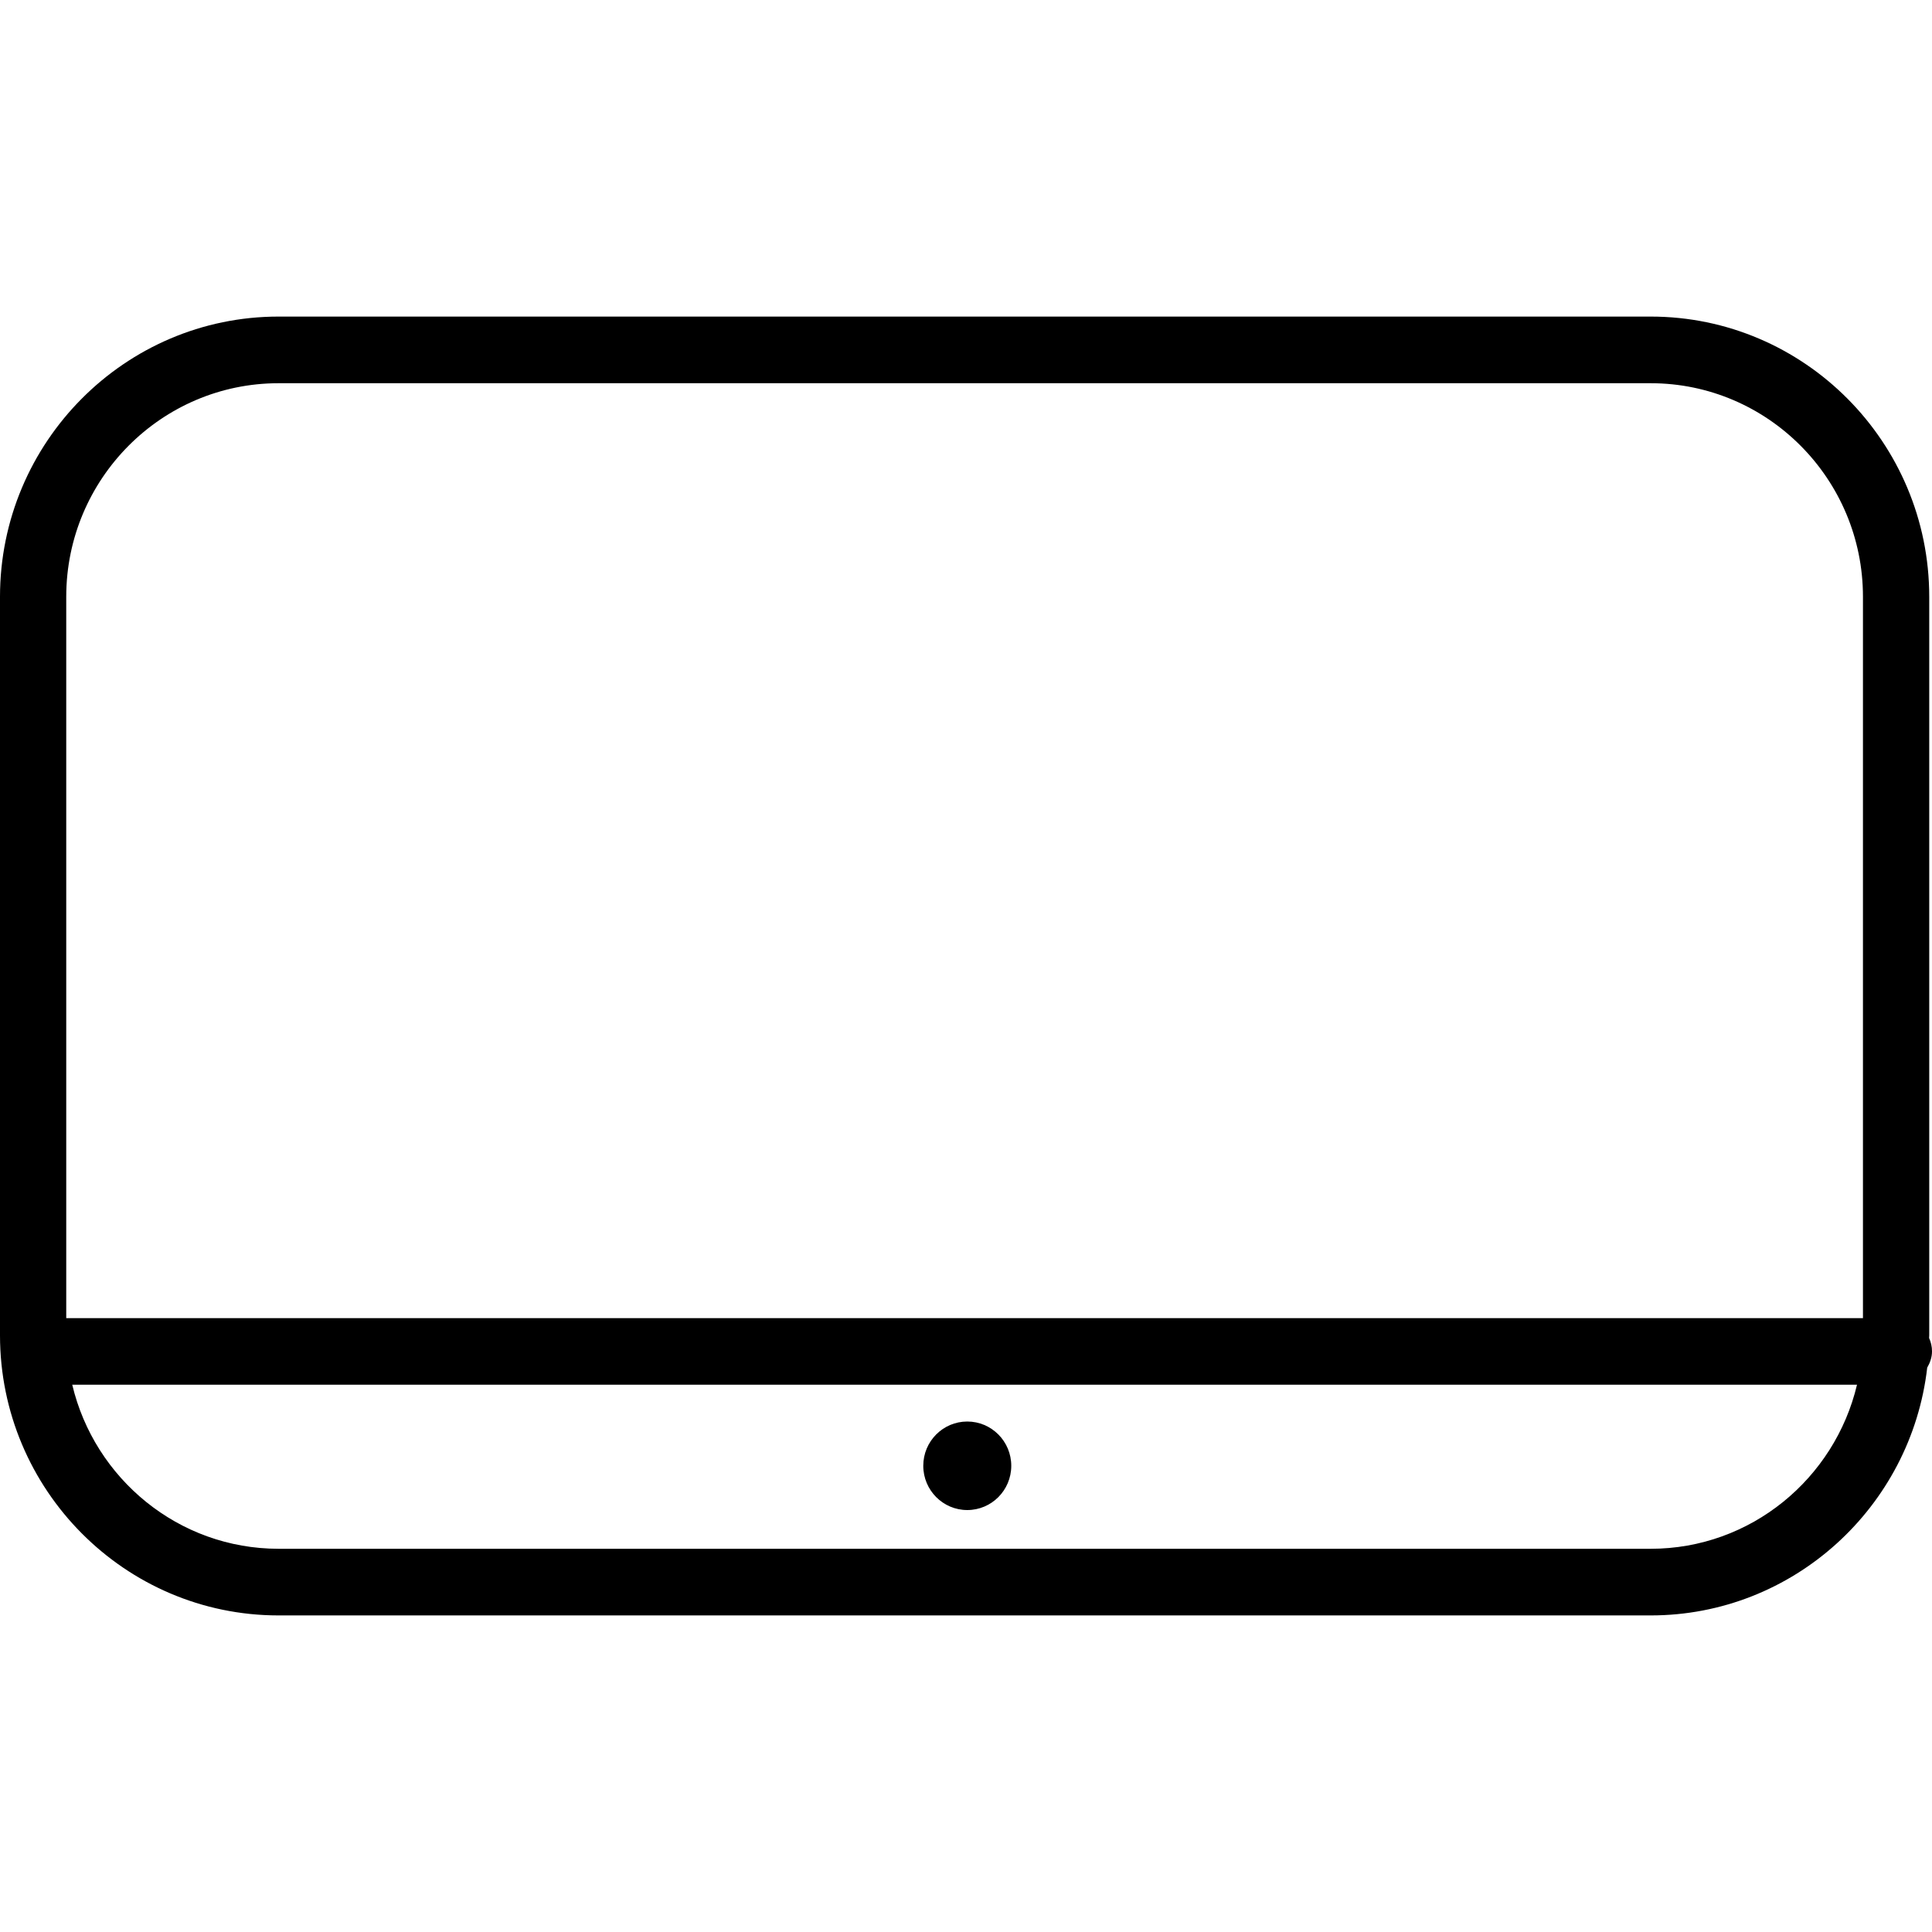 <?xml version="1.0" encoding="iso-8859-1"?>
<!-- Generator: Adobe Illustrator 16.0.0, SVG Export Plug-In . SVG Version: 6.00 Build 0)  -->
<!DOCTYPE svg PUBLIC "-//W3C//DTD SVG 1.1//EN" "http://www.w3.org/Graphics/SVG/1.1/DTD/svg11.dtd">
<svg version="1.1" id="Capa_1" xmlns="http://www.w3.org/2000/svg" xmlns:xlink="http://www.w3.org/1999/xlink" x="0px" y="0px"
	 width="611.989px" height="611.99px" viewBox="0 0 611.989 611.99" style="enable-background:new 0 0 611.989 611.99;"
	 xml:space="preserve">
<g>
	<g id="Shape_2">
		<g>
			<path d="M306.396,478.33c7.701,0,13.937-6.277,13.937-14.02c0-7.744-6.246-14.021-13.937-14.021s-13.936,6.277-13.936,14.021
				C292.459,472.052,298.705,478.33,306.396,478.33z M611.071,423.83c0-0.285,0.043-0.568,0.043-0.865V189.025
				c-0.001-48.93-39.583-88.744-88.228-88.744H88.238C39.583,100.281,0,140.095,0,189.025v233.939
				c0,48.941,39.583,88.744,88.238,88.744h434.638c45.195,0,82.51-34.369,87.595-78.479c0.875-1.541,1.519-3.238,1.519-5.148
				C612,426.562,611.652,425.138,611.071,423.83z M522.887,490.599H88.238c-31.712,0-58.298-22.217-65.355-51.967h565.349
				C581.174,468.392,554.588,490.599,522.887,490.599z M590.131,417.533H20.983V189.025c0-37.293,30.172-67.634,67.254-67.634
				h434.638c37.082,0,67.244,30.341,67.244,67.634v228.508H590.131z"/>
		</g>
	</g>
</g>
<g>
</g>
<g>
</g>
<g>
</g>
<g>
</g>
<g>
</g>
<g>
</g>
<g>
</g>
<g>
</g>
<g>
</g>
<g>
</g>
<g>
</g>
<g>
</g>
<g>
</g>
<g>
</g>
<g>
</g>
</svg>
